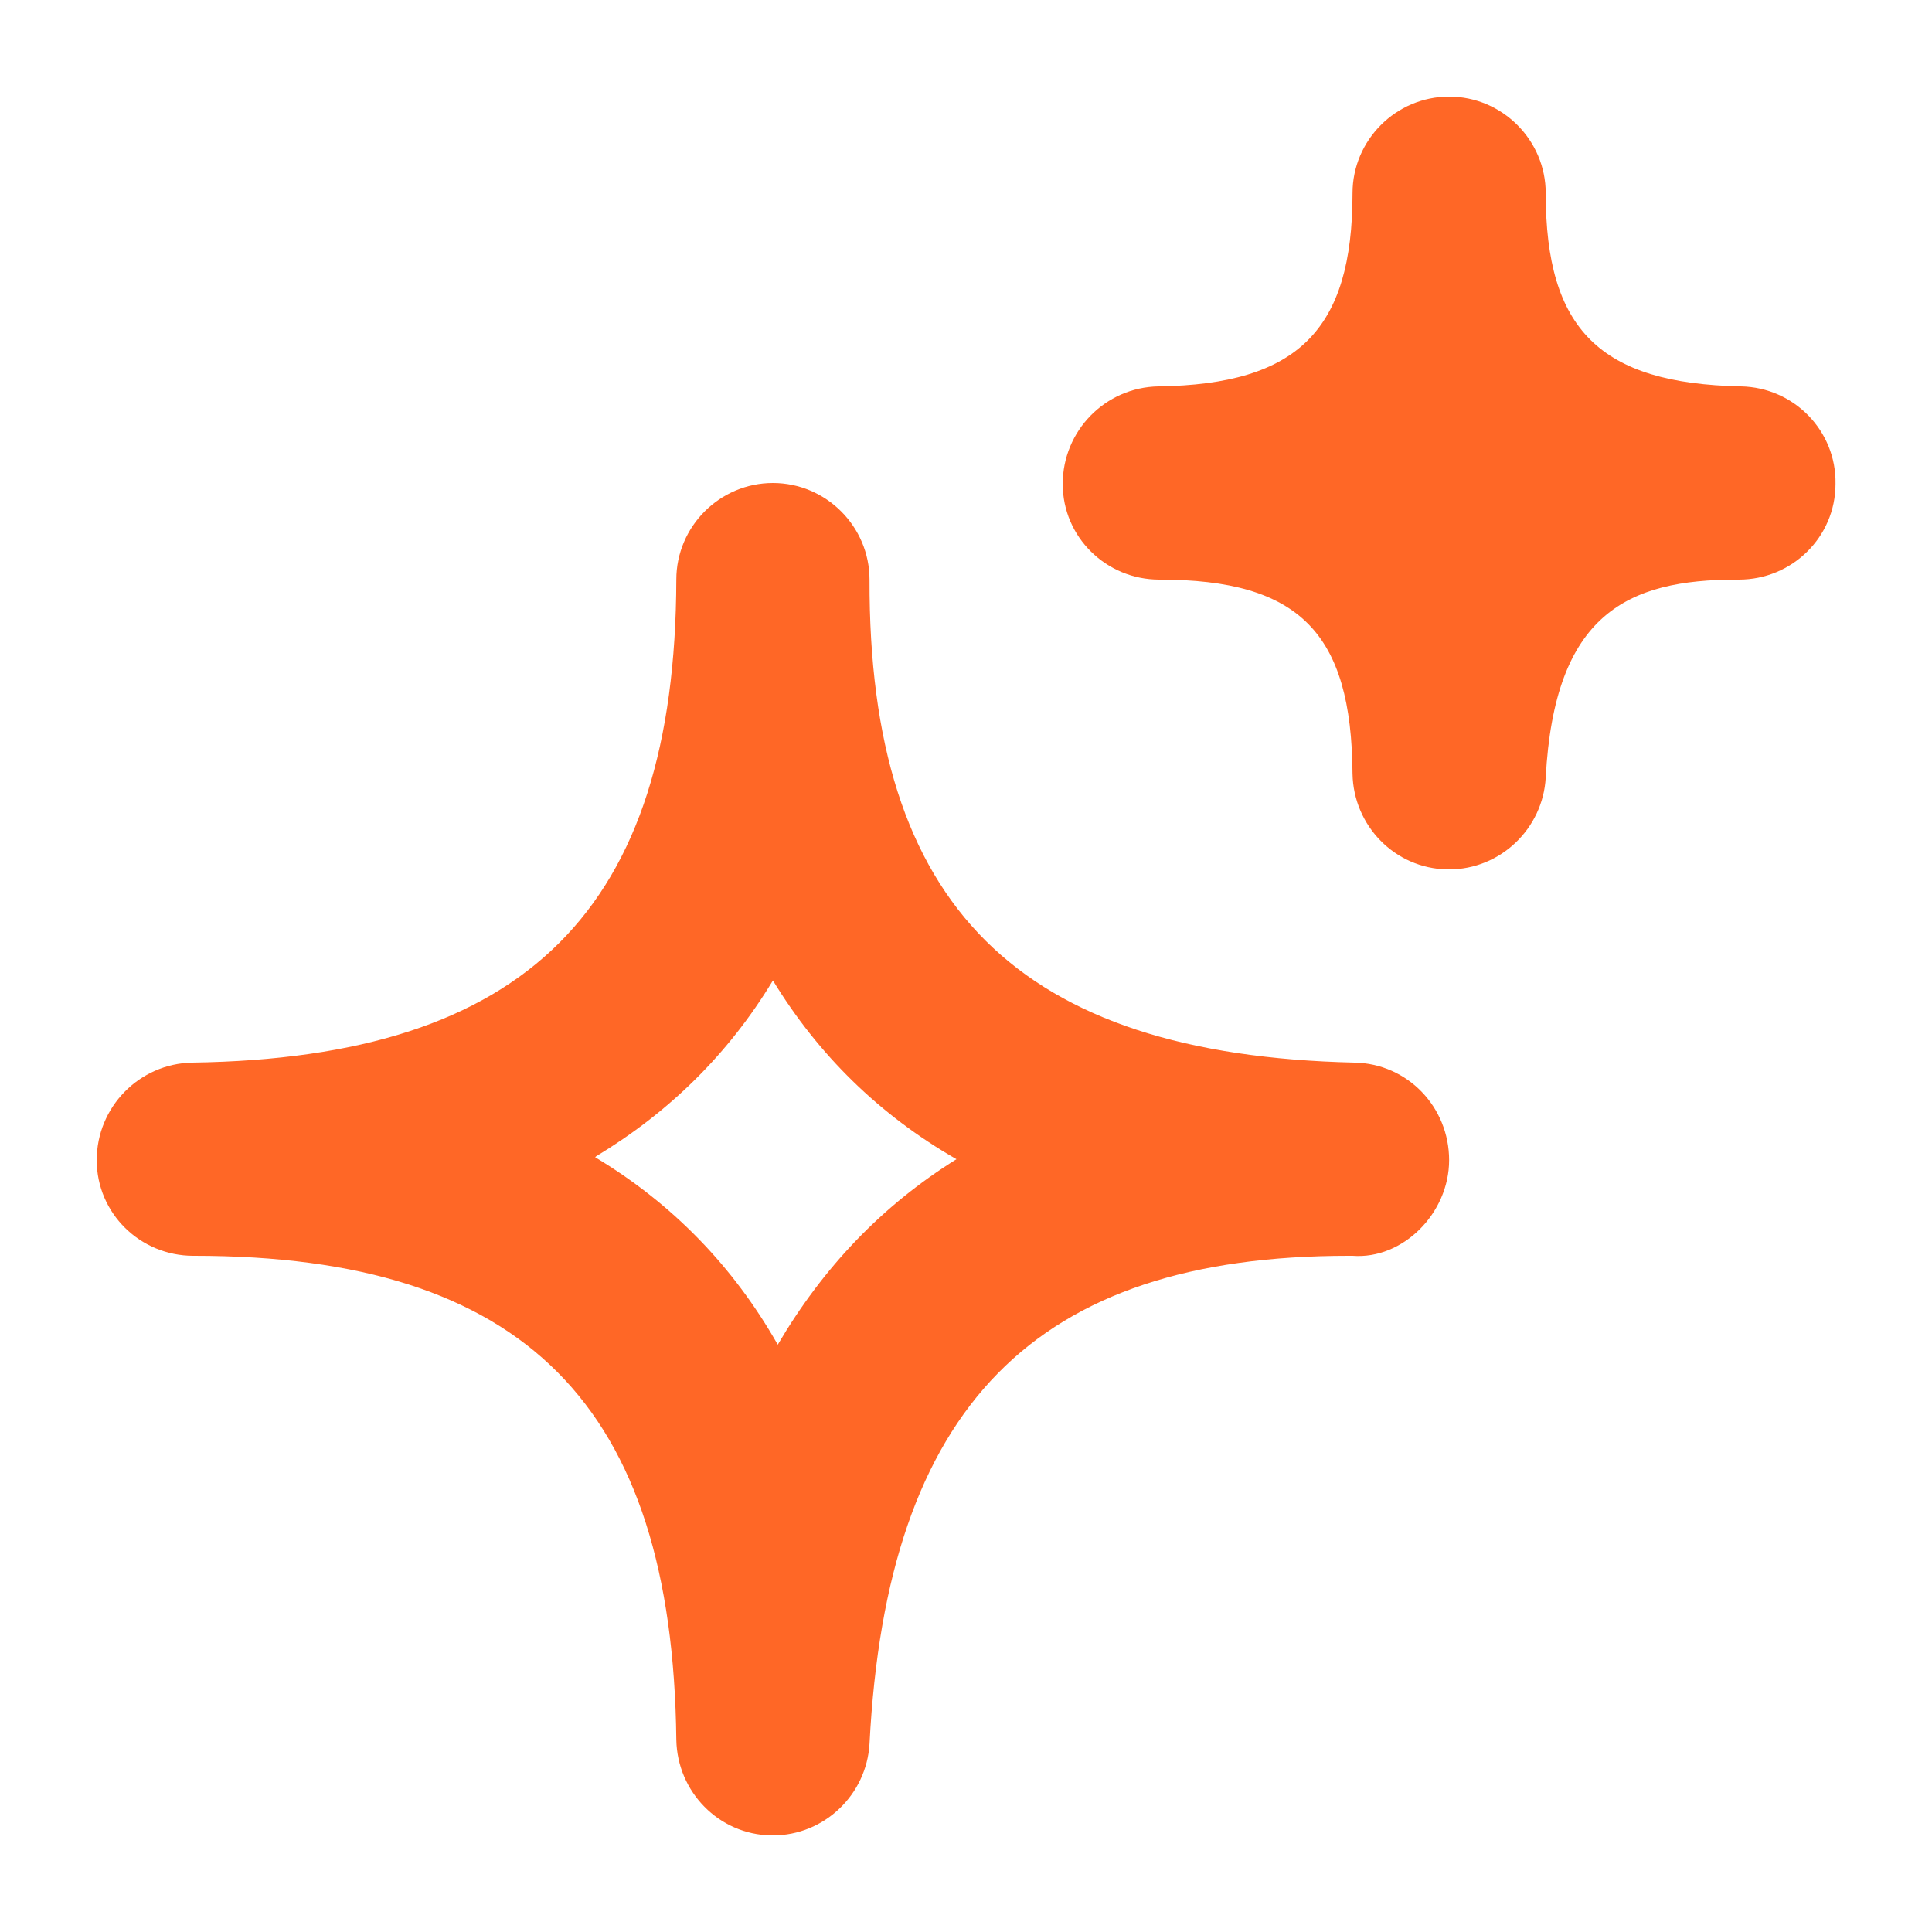 <svg width="16" height="16" viewBox="0 0 16 16" fill="none" xmlns="http://www.w3.org/2000/svg">
<g clip-path="url(#clip0_38019_54613)">
<path d="M11.985 7.2H12.001C12.425 7.2 12.777 6.864 12.801 6.44C12.873 5.08 13.481 4.8 14.385 4.8H14.401C14.841 4.8 15.201 4.448 15.201 4.008C15.209 3.568 14.857 3.208 14.417 3.2C13.249 3.176 12.801 2.728 12.801 1.6C12.801 1.16 12.441 0.8 12.001 0.8C11.561 0.8 11.201 1.16 11.201 1.6C11.201 2.736 10.745 3.184 9.593 3.2C9.153 3.208 8.801 3.568 8.801 4.008C8.801 4.448 9.161 4.8 9.601 4.8C10.761 4.8 11.193 5.24 11.201 6.408C11.209 6.84 11.553 7.192 11.985 7.2Z" fill="#FF6726"/>
<path d="M6.385 15.2H6.401C6.825 15.2 7.177 14.864 7.201 14.44C7.345 11.648 8.569 10.4 11.169 10.4H11.201C11.617 10.432 12.001 10.048 12.001 9.608C12.001 9.168 11.657 8.808 11.217 8.8C8.433 8.736 7.193 7.504 7.201 4.8C7.201 4.36 6.841 4 6.401 4C5.961 4 5.601 4.36 5.601 4.8C5.593 7.528 4.361 8.76 1.593 8.8C1.153 8.808 0.801 9.168 0.801 9.608C0.801 10.048 1.161 10.4 1.601 10.4H1.609C4.345 10.4 5.569 11.64 5.601 14.408C5.609 14.84 5.953 15.192 6.385 15.2ZM6.441 11.136C6.073 10.488 5.569 9.968 4.929 9.584L4.937 9.576C5.545 9.208 6.033 8.728 6.401 8.12C6.777 8.736 7.281 9.232 7.921 9.6C7.305 9.984 6.817 10.496 6.441 11.136Z" fill="#FF6726"/>
</g>
<defs>
<clipPath id="clip0_38019_54613">
<rect width="16" height="16" fill="white"/>
</clipPath>
</defs>
</svg>